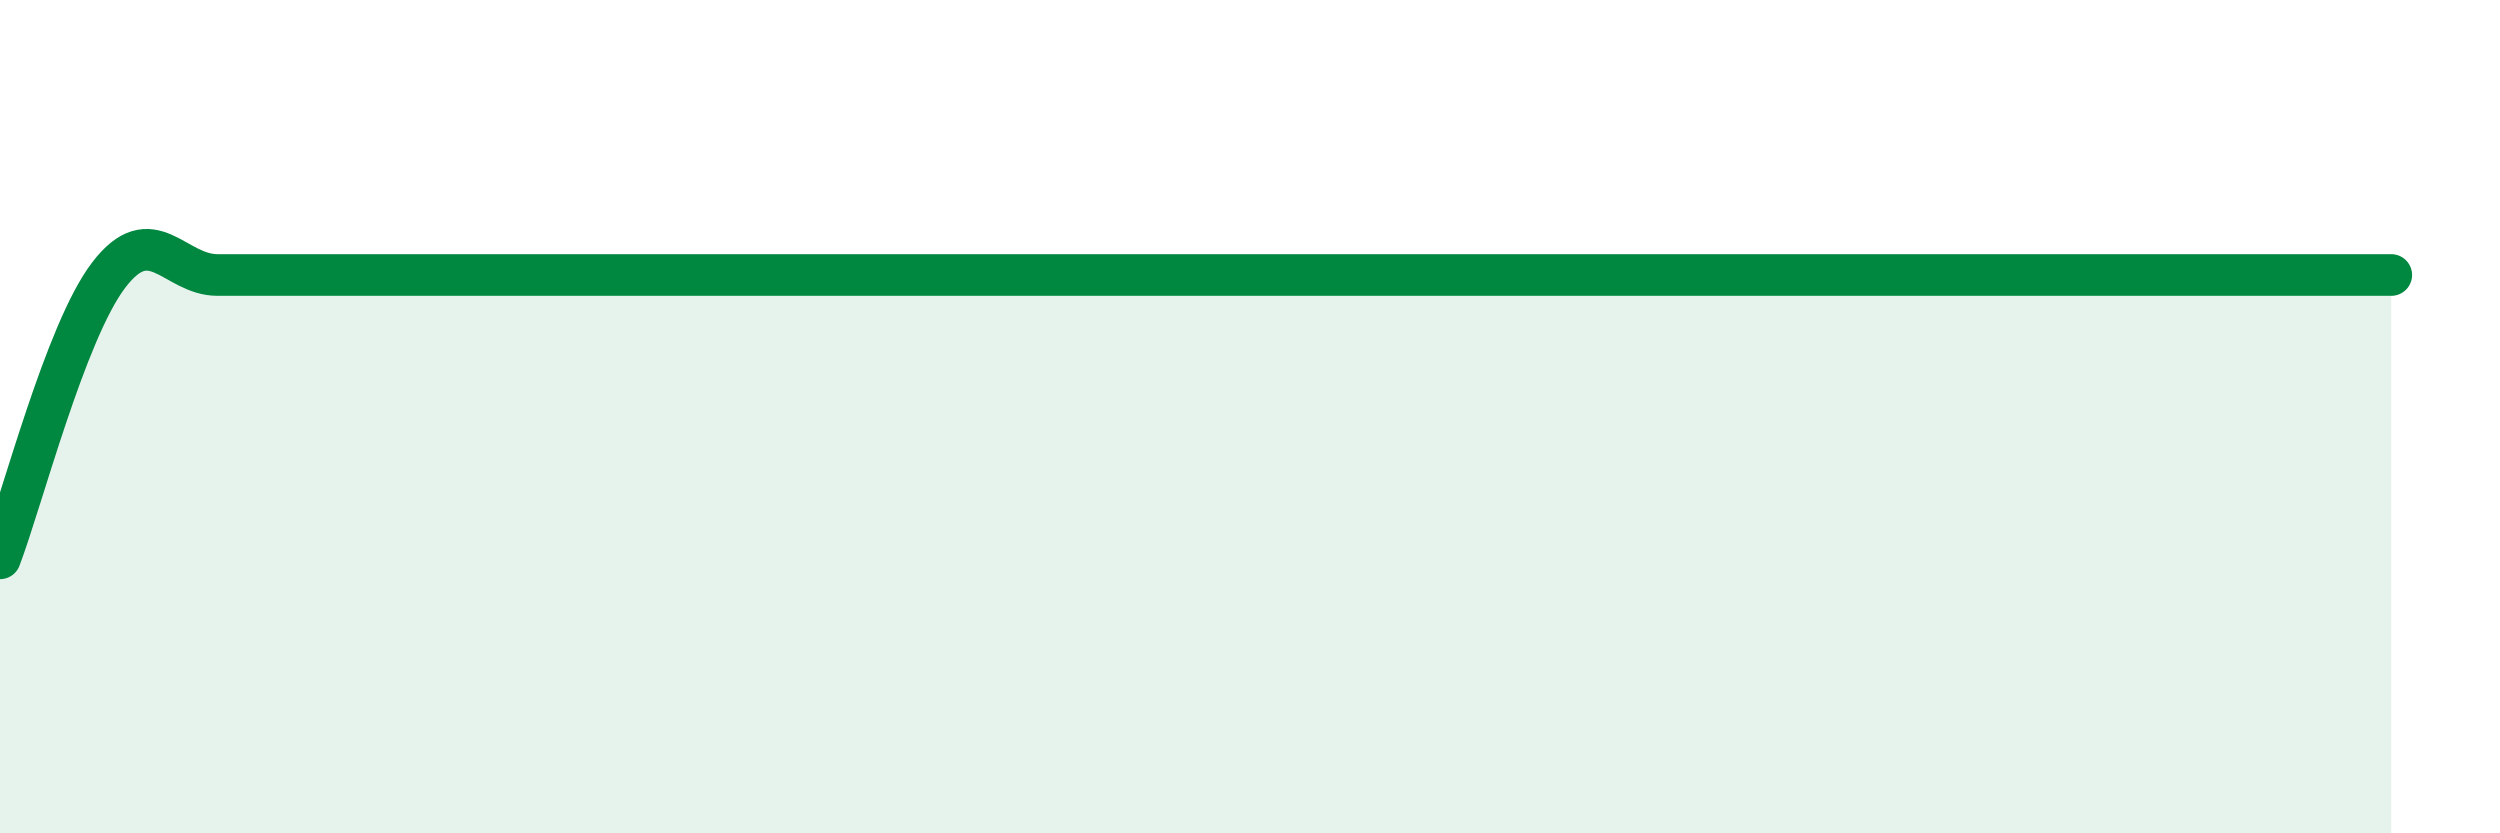 
    <svg width="60" height="20" viewBox="0 0 60 20" xmlns="http://www.w3.org/2000/svg">
      <path
        d="M 0,13.4 C 0.52,12.04 1.57,7.96 2.61,6.6 C 3.65,5.24 4.18,6.6 5.22,6.6 C 6.26,6.6 6.79,6.6 7.83,6.6 C 8.87,6.6 9.39,6.6 10.43,6.6 C 11.47,6.6 12,6.6 13.04,6.6 C 14.08,6.6 14.61,6.6 15.65,6.6 C 16.69,6.6 17.22,6.6 18.26,6.6 C 19.3,6.6 19.83,6.6 20.87,6.6 C 21.91,6.6 22.44,6.6 23.48,6.6 C 24.52,6.6 25.05,6.6 26.09,6.6 C 27.13,6.6 27.66,6.6 28.7,6.6 C 29.74,6.6 30.26,6.6 31.3,6.6 C 32.34,6.6 32.87,6.6 33.91,6.6 C 34.95,6.6 35.48,6.6 36.52,6.6 C 37.56,6.6 38.09,6.6 39.13,6.6 C 40.17,6.6 40.7,6.6 41.74,6.6 C 42.78,6.6 43.31,6.6 44.35,6.6 C 45.39,6.6 45.92,6.6 46.96,6.6 C 48,6.6 48.53,6.6 49.57,6.6 C 50.61,6.6 51.13,6.6 52.17,6.6 C 53.21,6.6 53.74,6.6 54.78,6.6 C 55.82,6.6 56.87,6.6 57.39,6.6L57.39 20L0 20Z"
        fill="#008740"
        opacity="0.1"
        stroke-linecap="round"
        stroke-linejoin="round"
      />
      <path
        d="M 0,13.4 C 0.52,12.04 1.57,7.96 2.61,6.6 C 3.65,5.24 4.18,6.6 5.22,6.6 C 6.26,6.6 6.79,6.6 7.83,6.6 C 8.87,6.6 9.39,6.6 10.43,6.6 C 11.47,6.6 12,6.6 13.04,6.6 C 14.08,6.6 14.61,6.6 15.65,6.6 C 16.69,6.6 17.22,6.6 18.26,6.6 C 19.3,6.6 19.83,6.6 20.87,6.6 C 21.91,6.6 22.44,6.6 23.48,6.6 C 24.52,6.6 25.05,6.6 26.09,6.6 C 27.13,6.6 27.66,6.6 28.7,6.6 C 29.74,6.6 30.26,6.6 31.3,6.6 C 32.34,6.6 32.87,6.6 33.91,6.6 C 34.95,6.6 35.48,6.6 36.52,6.6 C 37.56,6.6 38.09,6.6 39.13,6.6 C 40.17,6.6 40.7,6.6 41.74,6.6 C 42.78,6.6 43.31,6.6 44.35,6.6 C 45.39,6.6 45.92,6.6 46.96,6.6 C 48,6.6 48.53,6.6 49.57,6.6 C 50.61,6.6 51.13,6.6 52.17,6.6 C 53.21,6.6 53.74,6.6 54.78,6.6 C 55.82,6.6 56.87,6.6 57.39,6.6"
        stroke="#008740"
        stroke-width="1"
        fill="none"
        stroke-linecap="round"
        stroke-linejoin="round"
      />
    </svg>
  